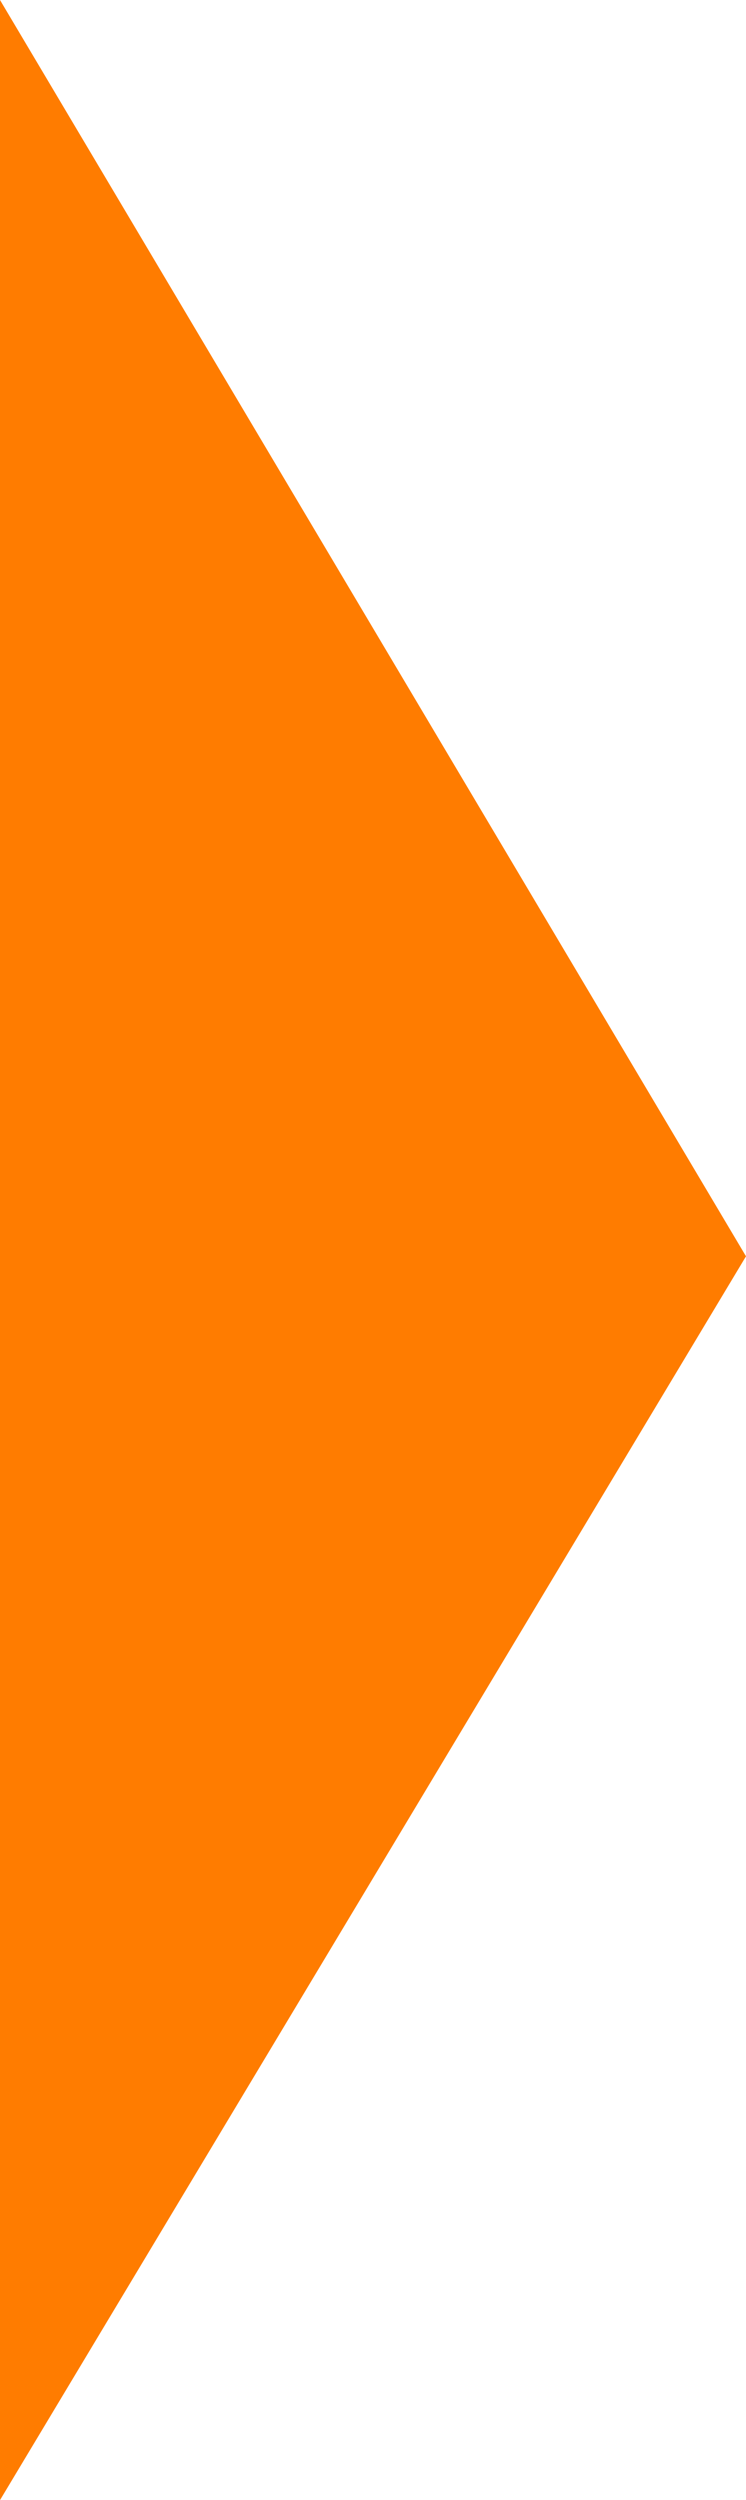 <?xml version="1.0" encoding="utf-8"?>
<!-- Generator: Adobe Illustrator 24.3.0, SVG Export Plug-In . SVG Version: 6.00 Build 0)  -->
<svg version="1.1" id="Слой_1" xmlns="http://www.w3.org/2000/svg" xmlns:xlink="http://www.w3.org/1999/xlink" x="0px" y="0px"
	 viewBox="0 0 37 124" style="enable-background:new 0 0 37 124;" xml:space="preserve">
<style type="text/css">
	.st0{fill:#FF7C00;}
</style>
<polygon class="st0" points="0,0 37,62.31 0,124 "/>
</svg>

